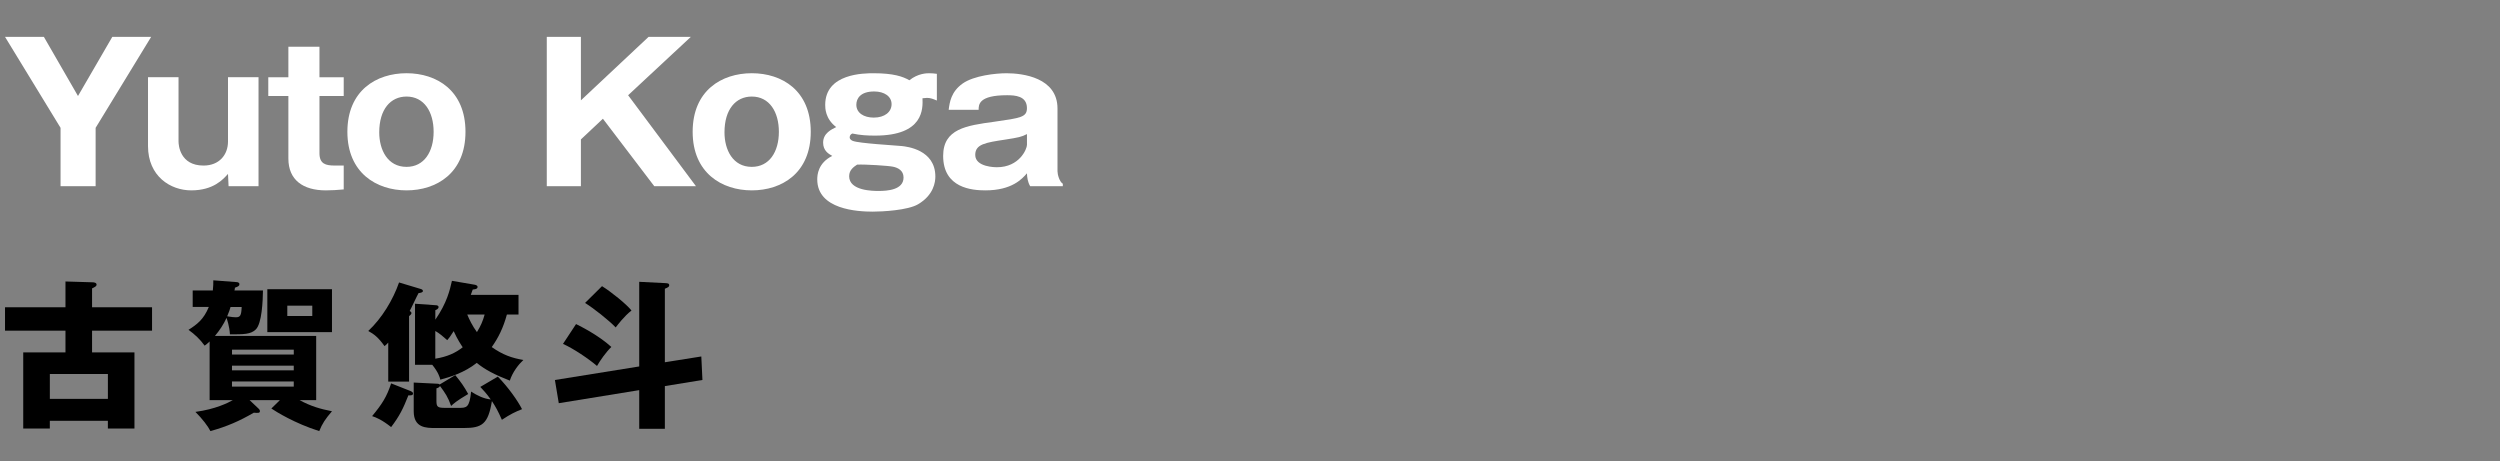 <?xml version="1.0" encoding="UTF-8"?>
<svg id="_レイヤー_1" data-name=" レイヤー 1" xmlns="http://www.w3.org/2000/svg" viewBox="0 0 996.6 183.88">
  <rect x="0" y="0" width="996.6" height="183.88" fill="#808080" stroke="none"/>
  <defs>
    <style>
      .cls-1 {
        fill: #fff;
      }
    </style>
  </defs>
  <g>
    <path d="M60.61,122.49v9.32h-23.91v8.68h16.9v30.34h-10.6v-3.08h-23.14v3.08h-10.6v-30.34h16.84v-8.68H2v-9.32h24.1v-10.28l10.6.32c.77,0,1.8.13,1.8.96,0,.58-.58.9-1.8,1.48v7.52h23.91ZM19.87,159h23.14v-9.9h-23.14v9.9Z"/>
    <path d="M104.83,115.81c-.06,3.99-.39,13.18-2.89,15.55-1.99,1.93-4.76,1.93-10.28,1.93-.19-3.34-1.16-5.91-1.35-6.56-1.22,2.64-2.7,4.88-4.63,7.2h40.36v25.58h-6.62c4.5,2.44,8.29,3.53,12.92,4.43-2.64,3.08-3.86,4.88-5.08,7.91-9.77-3.08-17.16-7.71-19.09-9l3.41-3.34h-12.08l3.6,3.41c.19.19.51.51.51.96,0,.83-.71.77-2.44.64-5.66,3.28-10.54,5.46-17.29,7.33-.96-1.93-3.21-4.88-5.98-7.65,8.03-1.09,12.98-3.6,14.91-4.69h-9.25v-23.39c-.9.9-1.35,1.22-1.99,1.67-1.8-2.51-3.92-4.5-6.43-6.3,3.41-2.18,6.04-4.11,8.1-9.13h-6.43v-6.56h8.03c.19-1.74.19-2.89.19-4.05l9.25.71c.32,0,1.16.13,1.16.83s-.45.9-1.8,1.41c0,.32-.06.77-.19,1.09h11.38ZM91.91,122.36c-.26.9-.58,1.99-1.35,3.73,1.93.32,2.7.39,3.47.39,1.74,0,2.18-.71,2.31-4.11h-4.43ZM92.49,141.32h24.62v-1.93h-24.62v1.93ZM117.1,145.76h-24.62v1.86h24.62v-1.86ZM117.1,152.06h-24.62v2.06h24.62v-2.06ZM132.34,115.29v17.1h-25.77v-17.1h25.77ZM114.53,121.85v4.11h9.96v-4.11h-9.96Z"/>
    <path d="M163.06,152.12h-8.29v-15.55c-.45.51-.9.96-1.48,1.41-2.44-3.47-4.24-4.82-6.49-6.04,5.46-5.08,9.9-12.47,12.28-19.34l8.55,2.57c.45.13.96.32.96.84,0,.58-1.03.77-1.74.83-.64,1.09-2.96,6.17-3.53,7.13.19.13.71.39.71.84s-.45.77-.96,1.22v26.09ZM163.57,155.85c.64.26,1.09.58,1.09,1.03,0,.84-1.22.77-1.86.71-2.12,5.4-3.53,8.23-6.88,12.66-3.66-2.89-5.85-3.79-7.58-4.37,3.99-4.82,5.85-7.71,7.58-13.05l7.65,3.02ZM181.5,149.55c2.31,2.83,3.53,4.56,5.14,7.52-4.69,2.76-5.85,3.86-6.81,4.76-1.29-3.6-2.25-5.01-4.44-7.97-.19.51-.77.77-1.41.96v5.01c0,2.38.51,2.76,3.41,2.76h5.59c2.96,0,4.18,0,4.82-6.49,2.38,1.54,4.95,2.83,7.84,3.15-1.74-2.44-3.08-3.86-4.18-5.01l7-4.11c4.24,4.37,7.91,9.58,9.64,12.98-2.63,1.03-4.63,1.99-8.03,4.24-1.54-3.47-2.44-5.14-3.98-7.46-1.48,9.19-3.98,10.73-11.12,10.73h-11.44c-3.6,0-8.61,0-8.61-6.68v-11.44l9.06.45c.51,0,.9,0,1.29.32l6.23-3.73ZM165.44,145.44v-24.36l8.1.58c.45,0,1.29.06,1.29.77,0,.64-.77,1.03-1.29,1.22v3.79c4.69-6.81,5.78-11.83,6.62-15.49l9,1.54c.39.06,1.22.26,1.22.9,0,.9-1.29.96-1.93,1.03l-.77,2.12h19.02v7.84h-4.63c-1.48,5.4-3.41,9.25-6.04,12.98,4.37,3.08,8.03,4.37,12.6,5.14-1.86,1.74-4.24,4.69-5.4,8.23-5.98-2.31-10.09-4.5-13.17-7.07-4.95,3.92-10.67,5.66-14.53,6.68-.26-1.03-.77-2.89-3.21-5.91h-6.88ZM173.53,142.99c4.76-.77,8.1-2.31,10.93-4.56-.39-.58-2.12-3.08-3.6-6.43-1.48,2.31-1.74,2.63-2.57,3.6-1.74-1.54-3.08-2.7-4.76-3.66v11.05ZM186.26,125.38c.83,1.99,1.99,4.43,3.86,7.01,1.48-2.38,2.38-4.43,3.08-7.01h-6.94Z"/>
    <path d="M279.57,142.09l.45,9.38-14.98,2.44v17.03h-10.22v-15.42l-32.07,5.21-1.54-9.25,33.61-5.4v-33.74l10.22.51c1.03.06,1.74.06,1.74.9,0,.58-.51.84-1.74,1.35v29.31l14.53-2.31ZM229.63,129.18c1.93.96,9,4.5,14.08,9.13-2.19,2.12-4.43,5.33-5.72,7.58-3.28-2.83-9.38-6.94-13.56-8.8l5.21-7.91ZM239.98,114.07c3.73,2.31,9.77,7.2,11.76,9.71-2.96,2.31-5.46,5.66-6.3,6.75-2.76-2.89-8.81-7.65-12.21-9.77l6.75-6.68Z"/>
  </g>
  <g>
    <path class="cls-1" d="M38.12,74.23h-13.98v-23.27L2,14.69h15.49l13.6,23.58,13.68-23.58h15.49l-22.14,36.27v23.27Z"/>
    <path class="cls-1" d="M91.12,74.23l-.23-4.91c-1.89,2.12-5.74,6.57-14.66,6.57-8.24,0-17.23-5.59-17.23-17.68v-27.43h12.17v25.62c0,1.51.61,9.6,9.97,9.6,6.2,0,9.75-4.23,9.75-9.6v-25.62h12.17v43.45h-11.94Z"/>
    <path class="cls-1" d="M127.35,38.26v22.82c0,4.31,2.57,4.91,6.04,4.91h3.63v9.52c-2.57.23-4.76.38-7.1.38-9.14,0-14.96-4.16-14.96-12.69v-24.93h-8.01v-7.48h8.01v-12.17h12.39v12.17h9.67v7.48h-9.67Z"/>
    <path class="cls-1" d="M138.48,52.54c0-16.47,11.56-23.35,23.58-23.35s23.5,6.88,23.5,23.35-11.56,23.35-23.5,23.35-23.58-6.95-23.58-23.35ZM162.06,38.49c-6.35,0-10.88,5.06-10.88,14.28,0,6.95,3.32,13.75,10.88,13.75,7.03,0,10.8-6.04,10.8-13.98s-3.78-14.05-10.8-14.05Z"/>
    <path class="cls-1" d="M231.57,55.57v18.66h-13.6V14.69h13.6v25.31l26.98-25.31h16.85l-25.01,23.27,27.05,36.27h-16.62l-20.48-26.9-8.76,8.24Z"/>
    <path class="cls-1" d="M276.12,52.54c0-16.47,11.56-23.35,23.58-23.35s23.5,6.88,23.5,23.35-11.56,23.35-23.5,23.35-23.58-6.95-23.58-23.35ZM299.69,38.49c-6.35,0-10.88,5.06-10.88,14.28,0,6.95,3.32,13.75,10.88,13.75,7.03,0,10.8-6.04,10.8-13.98s-3.78-14.05-10.8-14.05Z"/>
    <path class="cls-1" d="M373.48,40.08c-1.44-.6-2.49-1.06-3.93-1.06-.45,0-.83.08-1.81.15.15,4.08.6,14.89-18.89,14.89-3.1,0-5.89-.15-9.07-.83-.53.23-1.06.68-1.06,1.51,0,.91.91,1.29,1.28,1.44,2.57.98,16.4,1.74,19.5,2.04,2.04.23,13.37,1.44,13.37,12.17,0,2.12-.6,7.33-6.88,11.03-4.08,2.42-14.28,2.95-18.06,2.95-6.04,0-22.14-.83-22.14-12.85,0-1.81.3-6.5,5.97-9.37-1.51-.83-3.63-2.12-3.63-5.29,0-3.78,3.4-5.29,5.21-6.2-4.38-3.33-4.38-7.63-4.38-8.84,0-12.62,15.57-12.62,19.34-12.62,7.78,0,11.64,1.29,14.21,2.8,3.48-2.8,7.03-2.8,7.86-2.8,1.06,0,2.12.08,3.1.23v10.65ZM338.5,70.23c0,5.89,9.6,5.89,11.79,5.89,3.33,0,9.9-.38,9.9-5.36,0-2.87-2.34-3.93-4.23-4.31-1.74-.38-10.88-.98-14.28-.83-1.36.91-3.17,2.12-3.17,4.61ZM341.37,41.74c0,3.25,2.95,5.14,6.95,5.14,4.38,0,7.1-2.27,7.1-5.36s-2.87-5.06-6.95-5.06c-5.44,0-7.1,2.8-7.1,5.29Z"/>
    <path class="cls-1" d="M410.67,74.23c-.98-1.66-1.21-3.4-1.29-5.14-1.89,2.19-5.97,6.8-16.55,6.8-5.21,0-16.85-.83-16.85-13.75,0-10.81,9.29-12.09,20.33-13.6,10.58-1.51,13.07-1.81,13.07-5.44,0-4.91-4.84-5.14-7.93-5.14-11.26,0-11.33,3.7-11.33,5.82h-11.94c.38-2.95.91-7.18,5.59-10.5,4.53-3.17,13.22-4.08,17.46-4.08,6.5,0,20.33,1.74,20.33,14.05v25.01c0,1.29.76,4.16,2.12,4.99v.98h-13ZM409.39,53.45c-2.19,1.13-3.32,1.36-8.61,2.19-7.93,1.21-12.01,1.81-12.01,6.12,0,4.91,8.16,4.91,8.61,4.91,9.07,0,12.01-7.33,12.01-8.92v-4.31Z"/>
  </g>
</svg>
